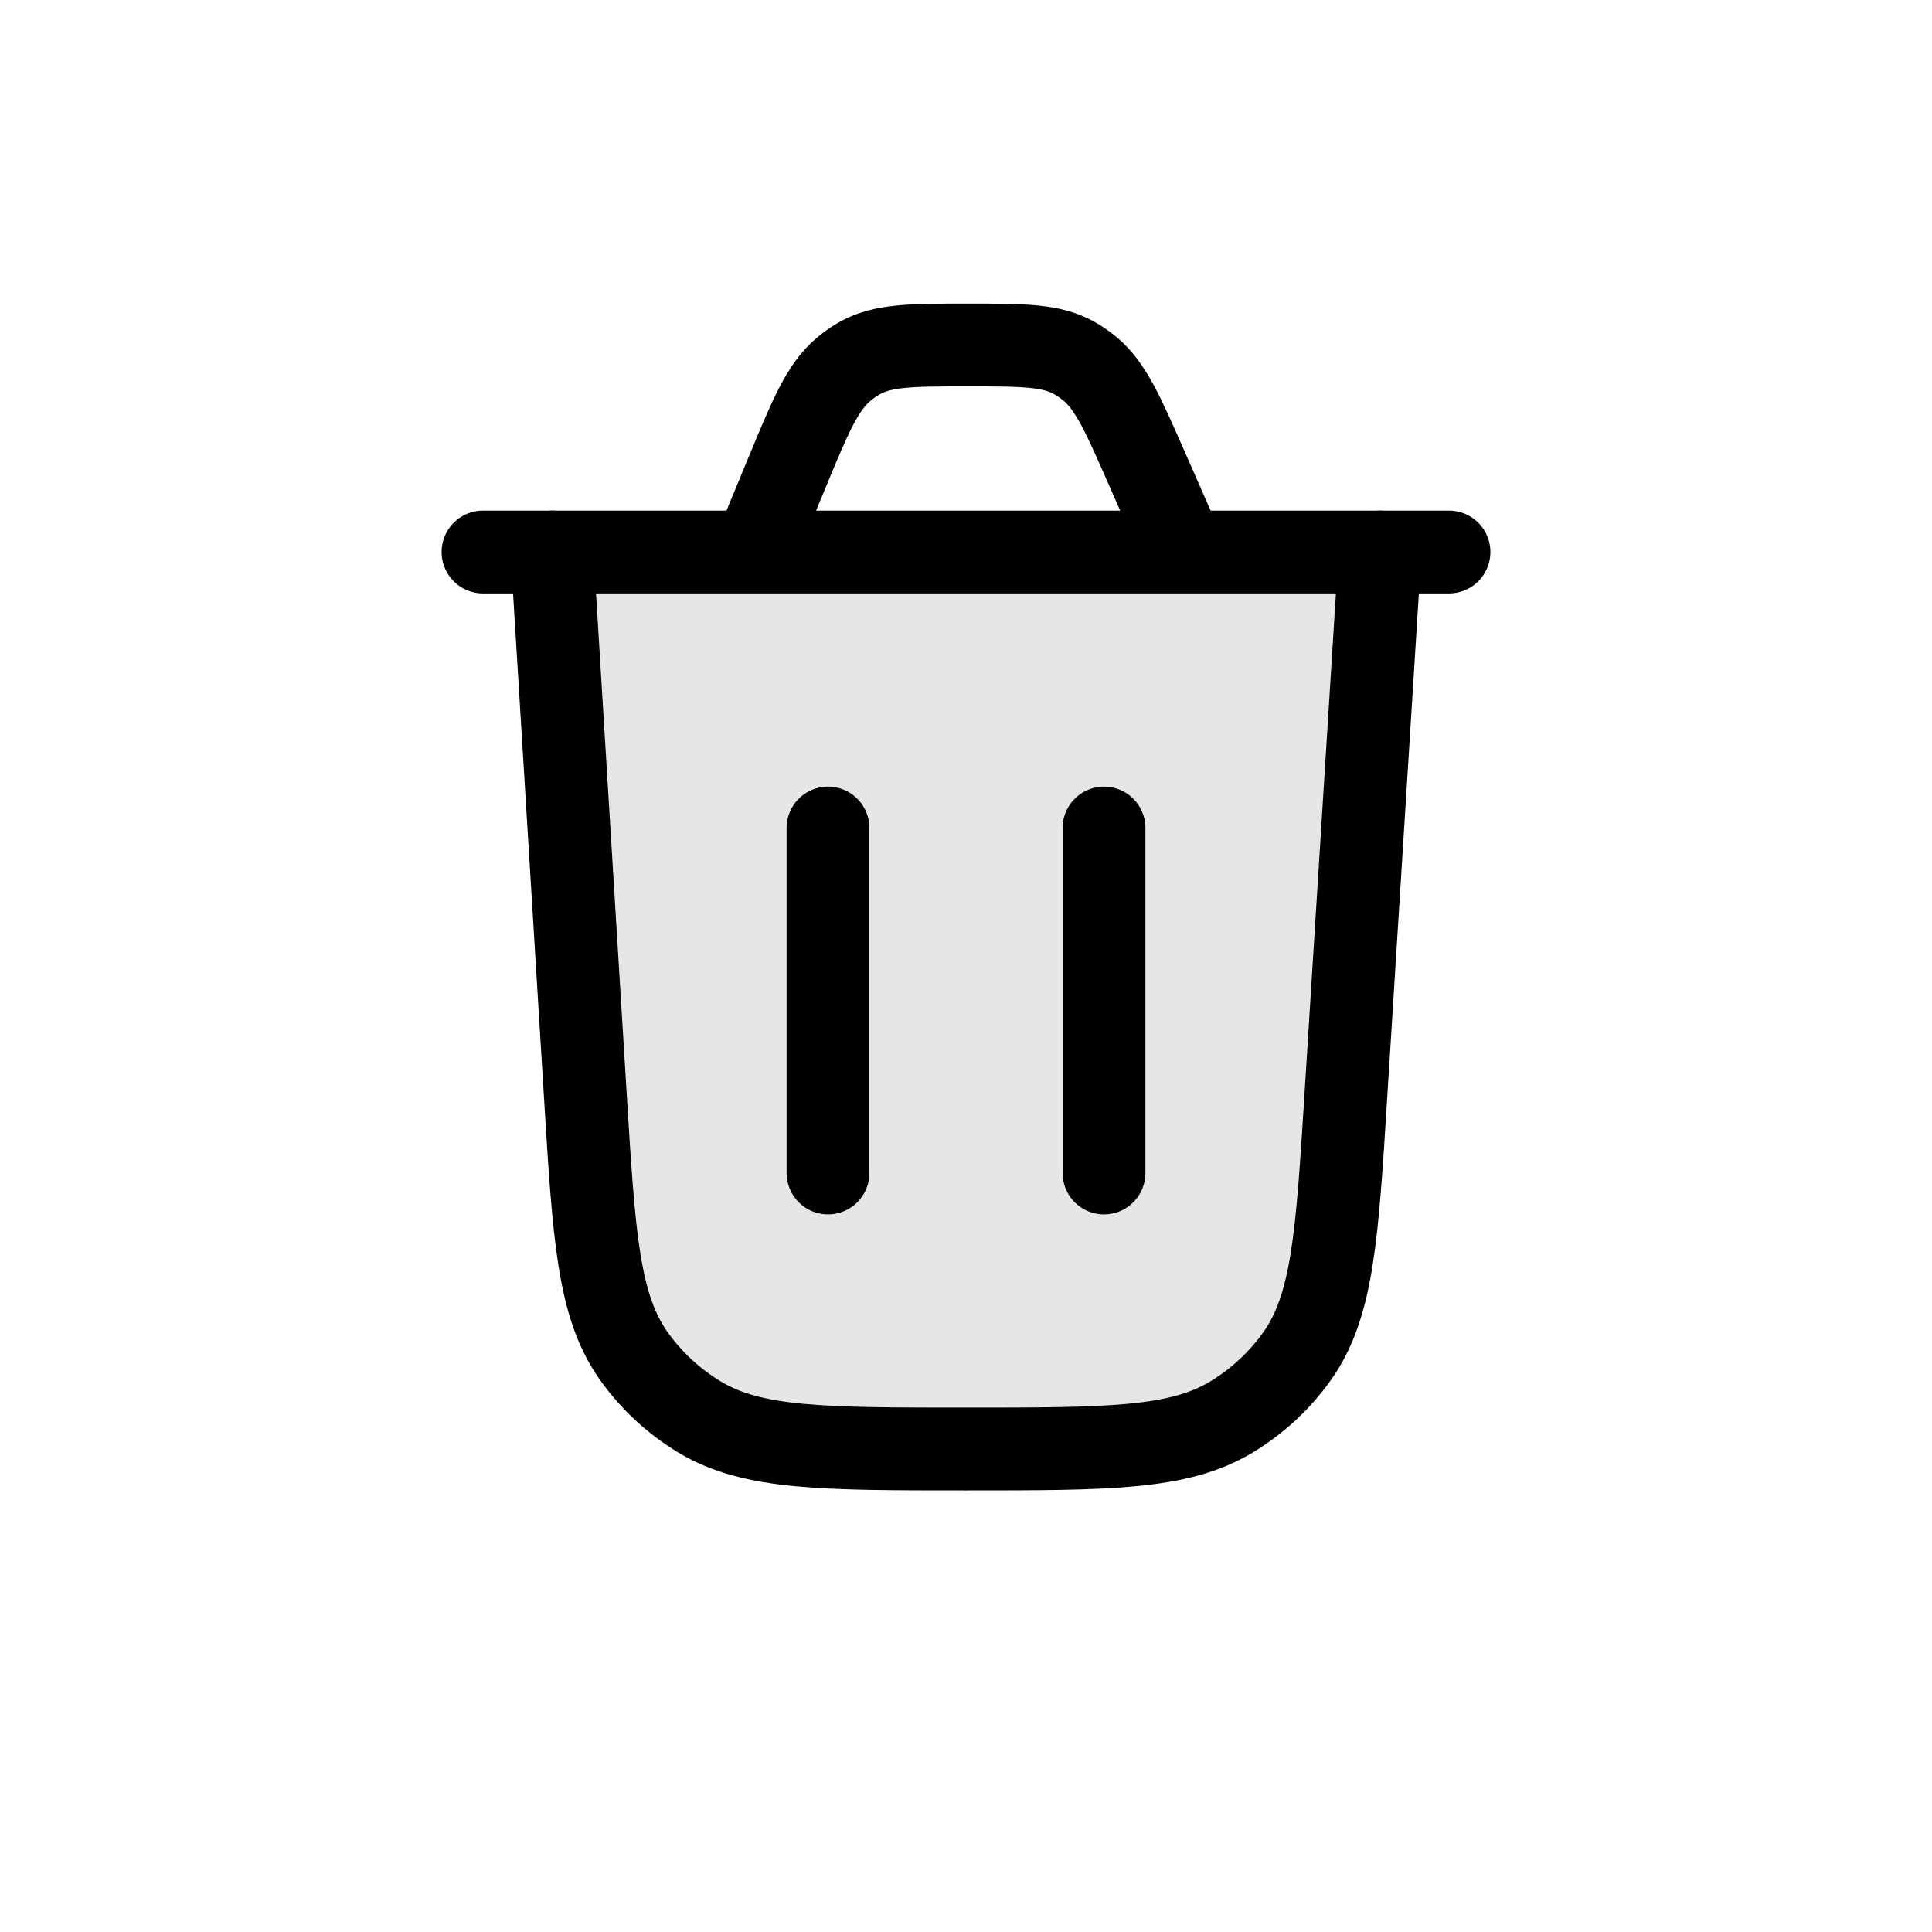 <svg width="28" height="28" viewBox="0 0 28 28" fill="none" xmlns="http://www.w3.org/2000/svg">
<path d="M20 8L19.504 15.899C19.378 17.917 19.314 18.926 18.801 19.651C18.547 20.01 18.22 20.312 17.841 20.54C17.074 21 16.047 21 13.994 21C11.938 21 10.911 21 10.143 20.539C9.764 20.311 9.437 20.008 9.183 19.649C8.669 18.922 8.608 17.912 8.484 15.891L8 8" fill="currentColor" fill-opacity="0.1"></path>
<path d="M20 8L19.504 15.899C19.378 17.917 19.314 18.926 18.801 19.651C18.547 20.01 18.22 20.312 17.841 20.54C17.074 21 16.047 21 13.994 21C11.938 21 10.911 21 10.143 20.539C9.764 20.311 9.437 20.008 9.183 19.649C8.669 18.922 8.608 17.912 8.484 15.891L8 8" stroke="currentColor" stroke-width="1.2" stroke-linecap="round"></path>
<path d="M7 8H21M17.154 8L16.623 6.793C16.271 5.991 16.094 5.59 15.79 5.34C15.723 5.285 15.651 5.235 15.577 5.193C15.24 5 14.835 5 14.027 5C13.198 5 12.784 5 12.441 5.201C12.365 5.245 12.293 5.296 12.225 5.354C11.917 5.614 11.745 6.03 11.401 6.861L10.93 8" stroke="currentColor" stroke-width="1.2" stroke-linecap="round"></path>
<path d="M12 17V12" stroke="currentColor" stroke-width="1.2" stroke-linecap="round"></path>
<path d="M16 17V12" stroke="currentColor" stroke-width="1.2" stroke-linecap="round"></path>
</svg>